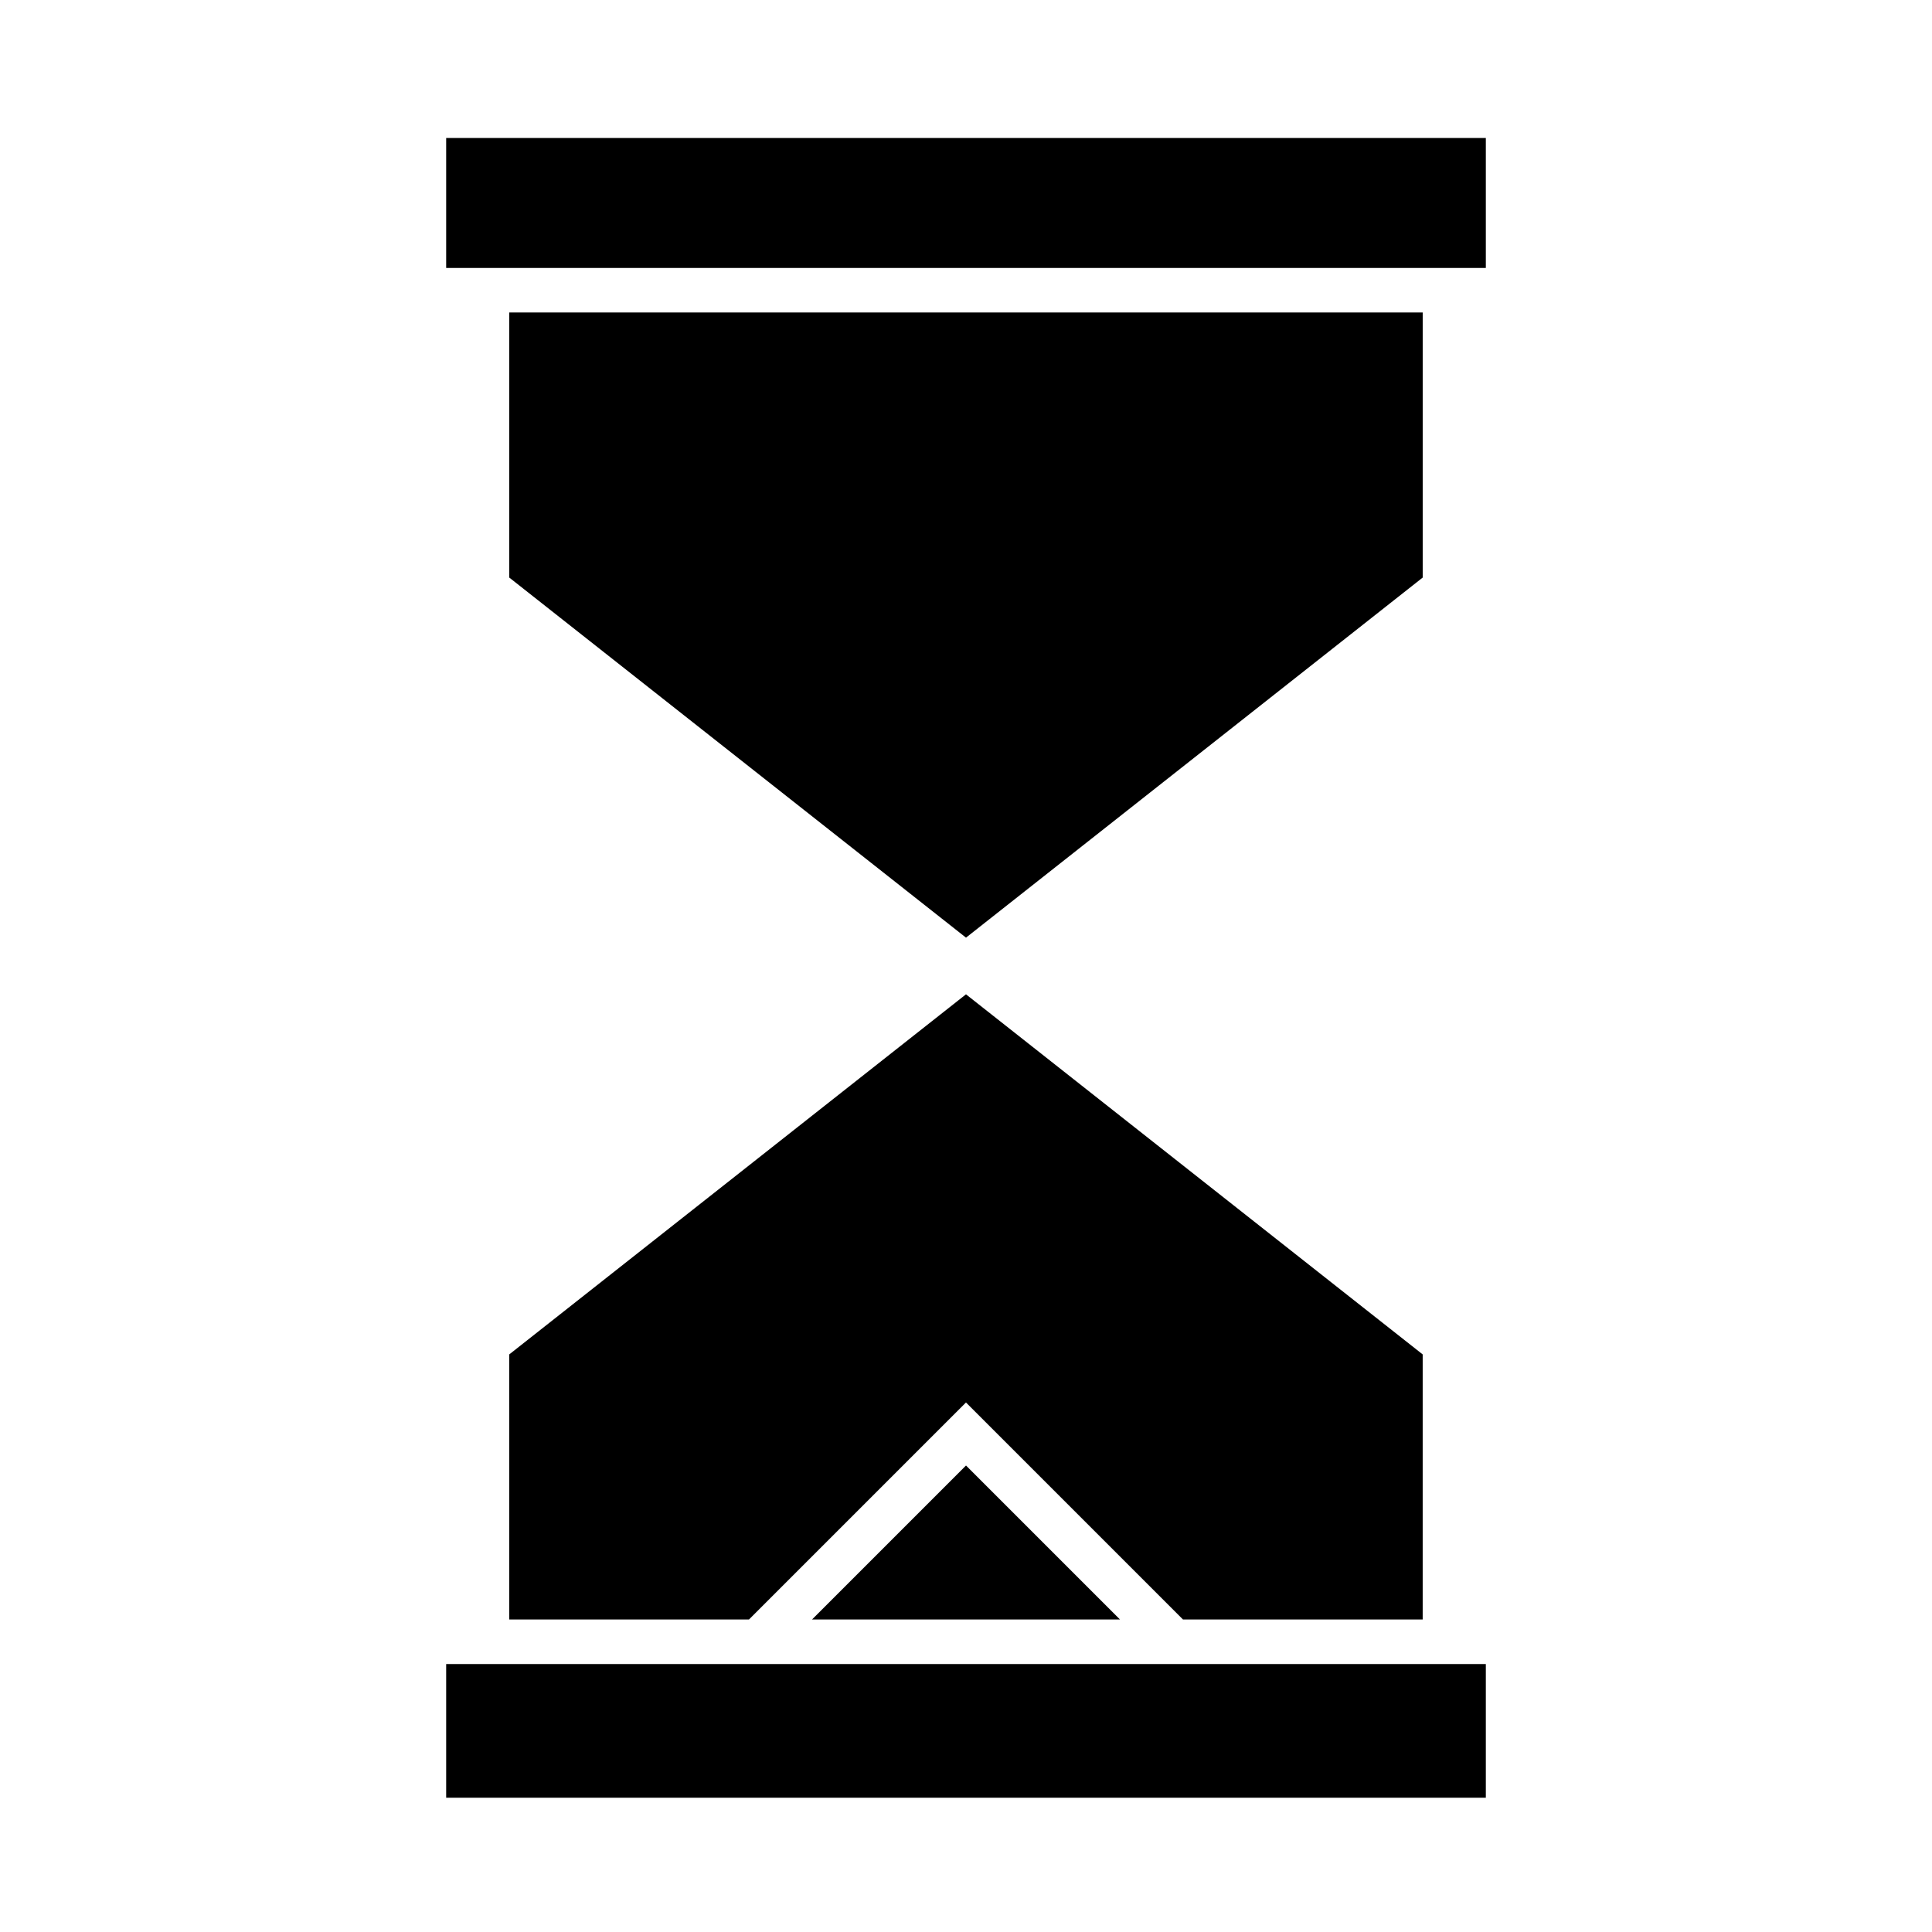 <?xml version="1.0" encoding="UTF-8"?>
<!-- Uploaded to: ICON Repo, www.svgrepo.com, Generator: ICON Repo Mixer Tools -->
<svg fill="#000000" width="800px" height="800px" version="1.1" viewBox="144 144 512 512" xmlns="http://www.w3.org/2000/svg">
 <g>
  <path d="m262.24 584.99h275.52v35.426h-275.52z"/>
  <path d="m521.03 297.06v-70.246h-242.07v70.246l121.04 95.426z"/>
  <path d="m278.96 573.18h63.531l57.504-57.504 57.5 57.504h63.531v-70.246l-121.03-95.426-121.04 95.426z"/>
  <path d="m262.24 180.57h275.52v34.441h-275.52z"/>
  <path d="m359.2 573.18h81.605l-40.801-40.805z"/>
 </g>
</svg>